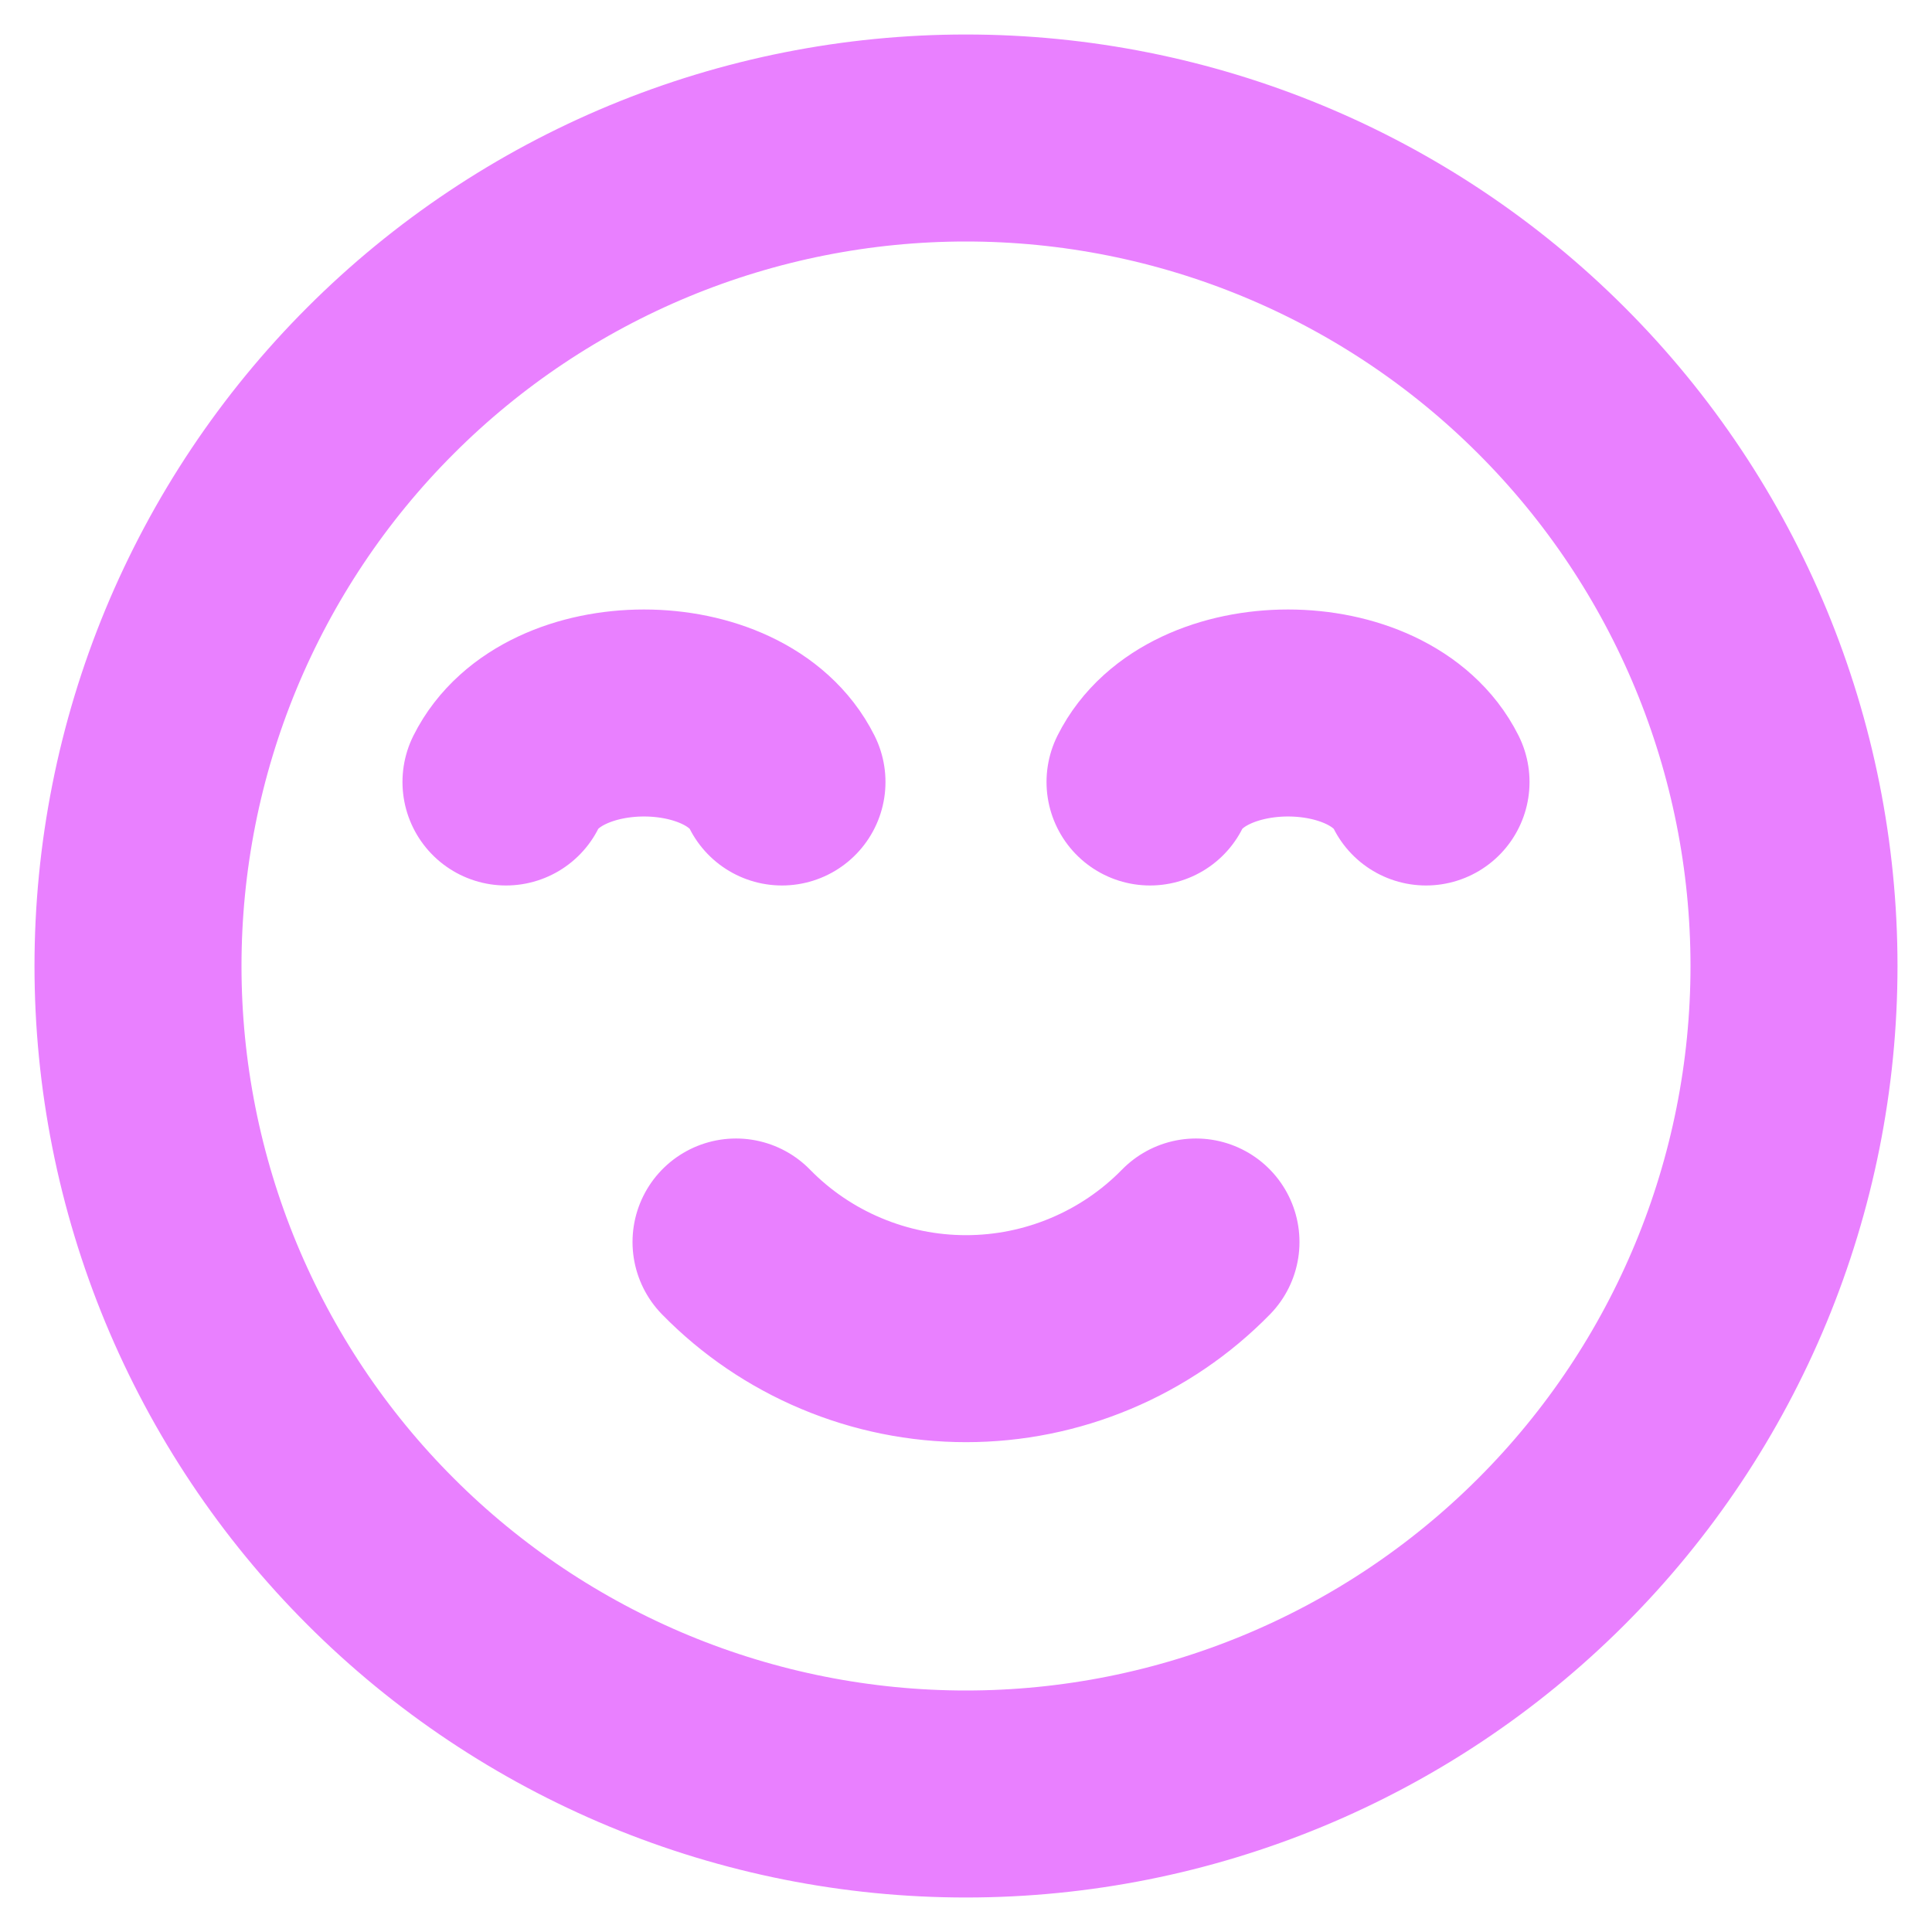 <svg width="28" height="28" viewBox="0 0 28 28" fill="none" xmlns="http://www.w3.org/2000/svg">
<path d="M11.333 11.333C10.667 10 8 10 7.333 11.333M20.667 11.333C20 10 17.333 10 16.667 11.333M17.333 18C16.899 18.444 16.38 18.796 15.808 19.036C15.236 19.277 14.621 19.401 14 19.401C13.379 19.401 12.764 19.277 12.192 19.036C11.62 18.796 11.101 18.444 10.667 18M14 26C12.424 26 10.864 25.69 9.408 25.087C7.952 24.483 6.629 23.6 5.515 22.485C4.4 21.371 3.517 20.048 2.913 18.592C2.31 17.136 2 15.576 2 14C2 12.424 2.31 10.864 2.913 9.408C3.517 7.952 4.4 6.629 5.515 5.515C6.629 4.4 7.952 3.517 9.408 2.913C10.864 2.31 12.424 2 14 2C17.183 2 20.235 3.264 22.485 5.515C24.736 7.765 26 10.817 26 14C26 17.183 24.736 20.235 22.485 22.485C20.235 24.736 17.183 26 14 26Z" stroke="#E980FF" stroke-width="3" stroke-linecap="round" stroke-linejoin="round"/>
</svg>
